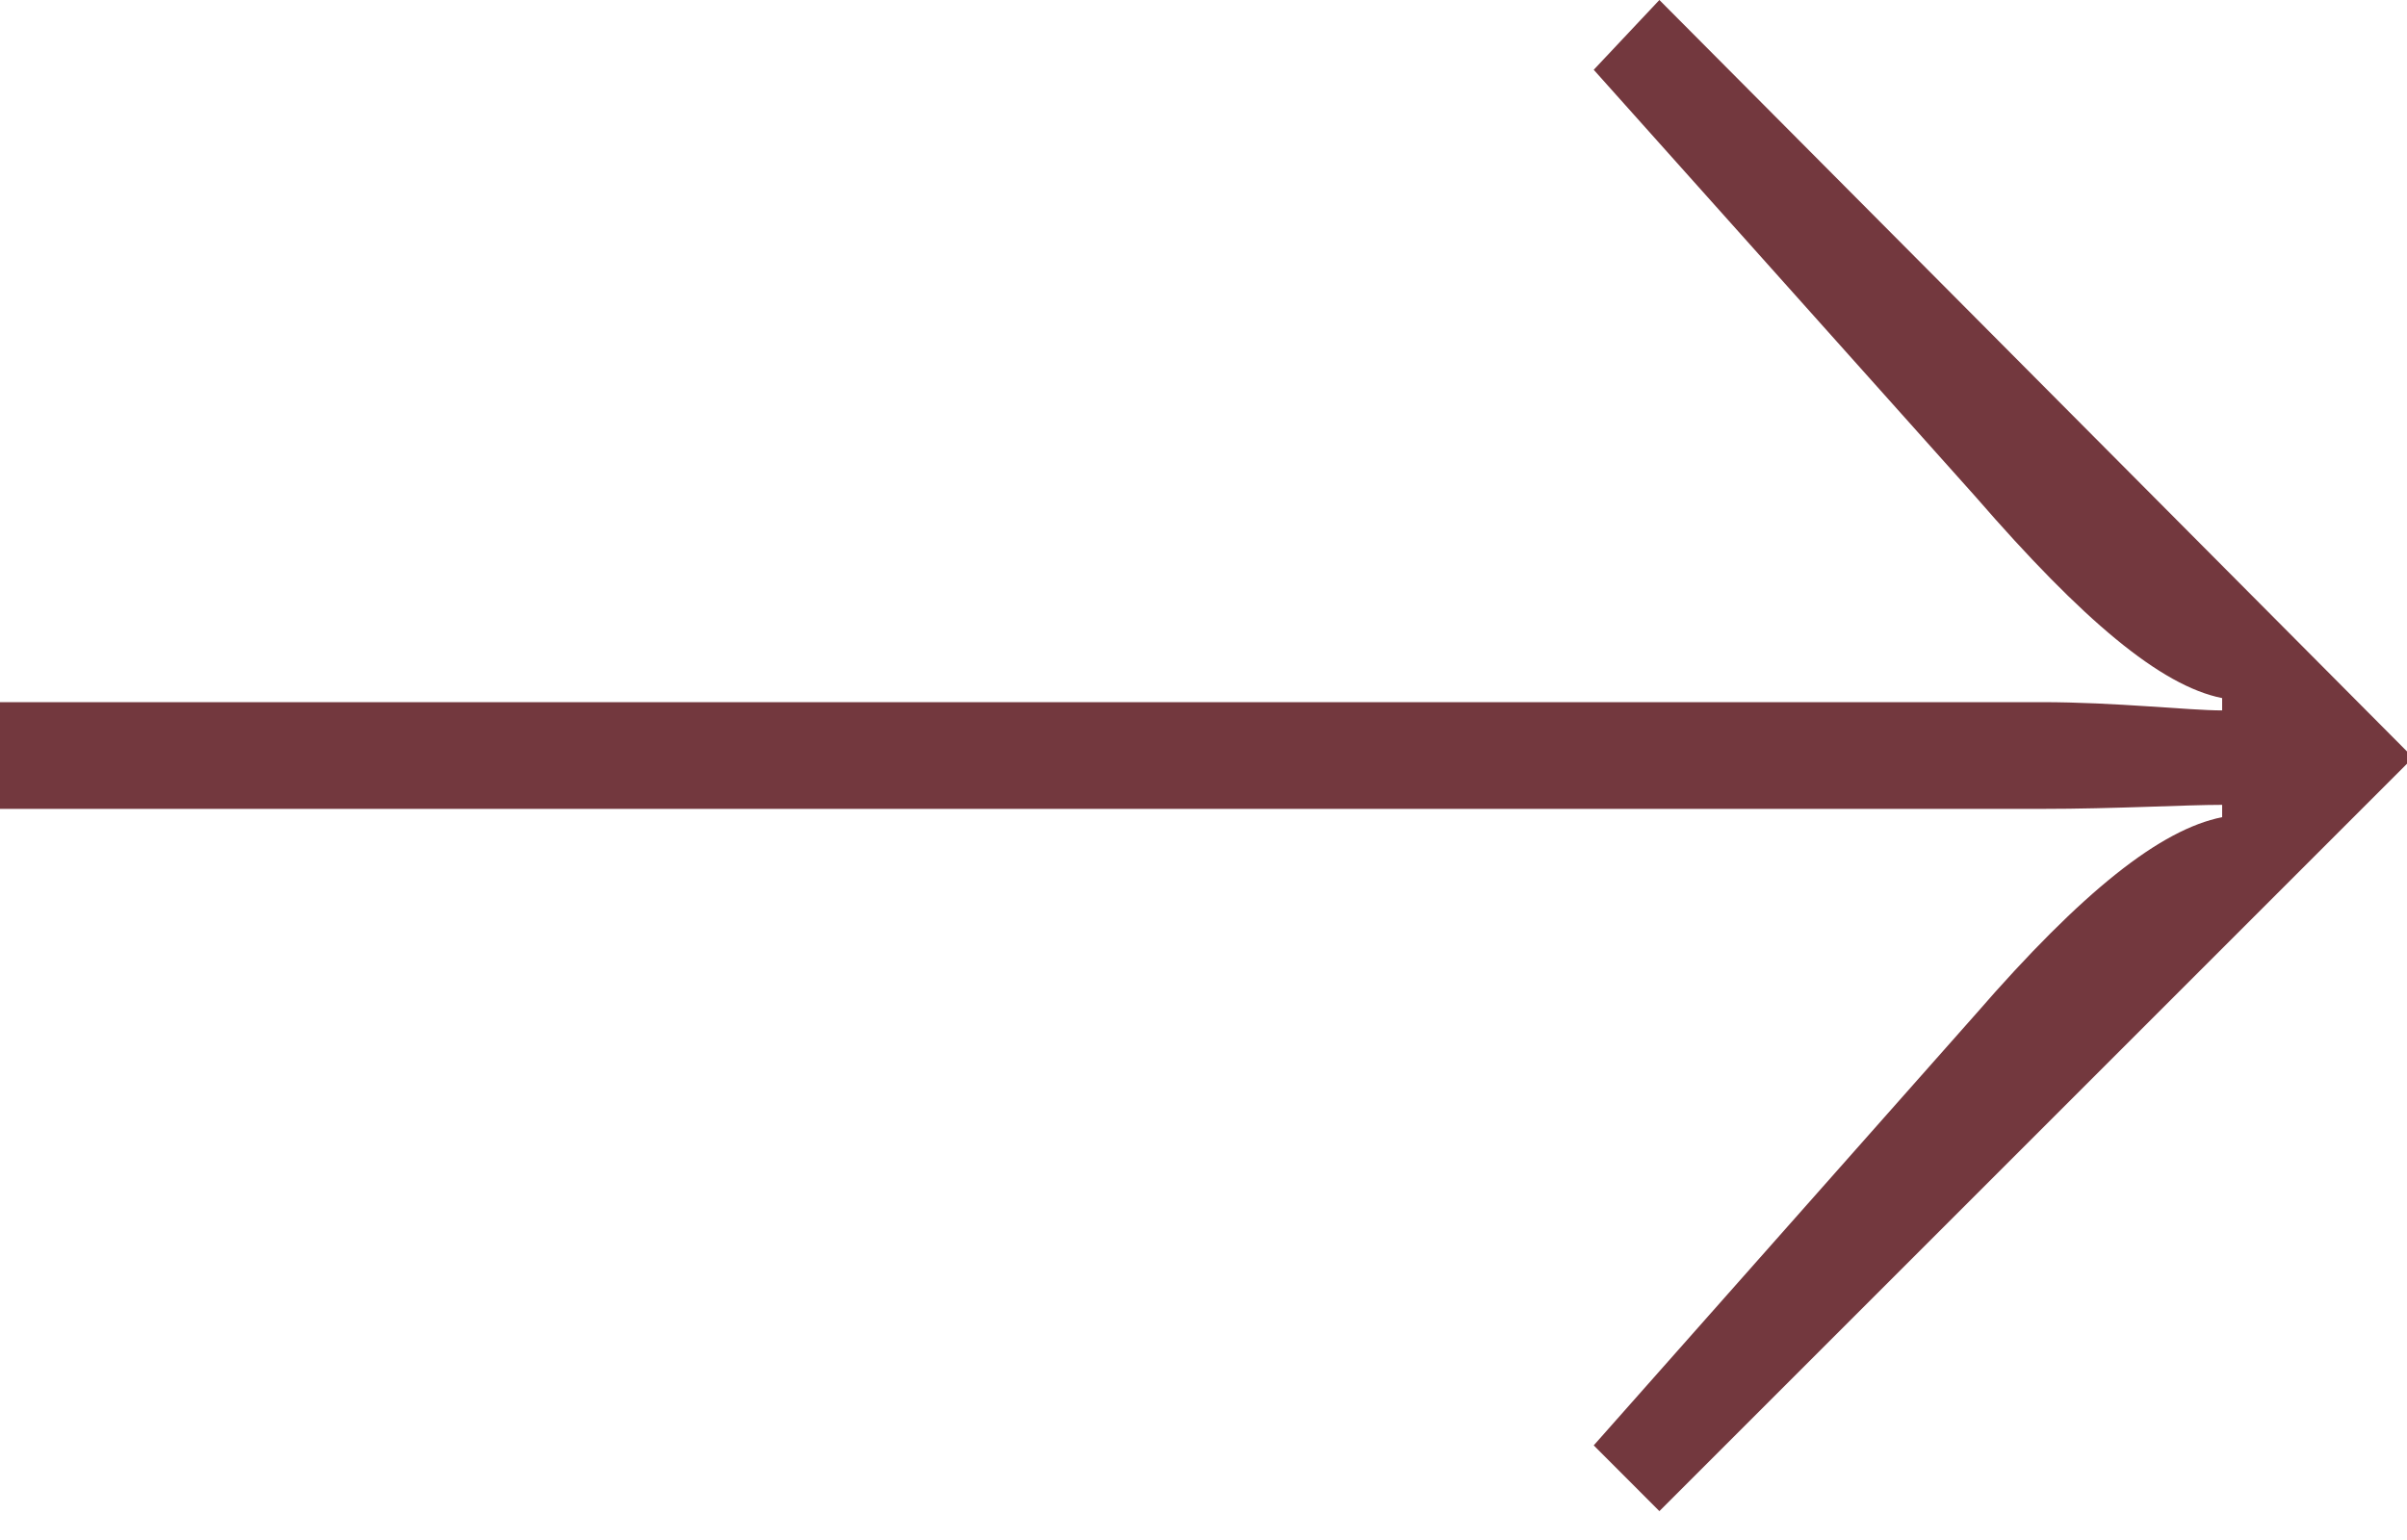 <?xml version="1.0" encoding="UTF-8"?> <svg xmlns="http://www.w3.org/2000/svg" width="25" height="16" viewBox="0 0 25 16" fill="none"> <path d="M25 7.807V7.935L17.235 15.7L16.553 15.017L20.52 10.537C21.63 9.258 22.44 8.618 23.08 8.49V8.362C22.696 8.362 21.971 8.404 21.203 8.404H0V7.295H21.203C21.971 7.295 22.739 7.381 23.08 7.381V7.253C22.44 7.125 21.63 6.442 20.52 5.162L16.553 0.725L17.235 0L25 7.807Z" fill="#73383E"></path> </svg> 